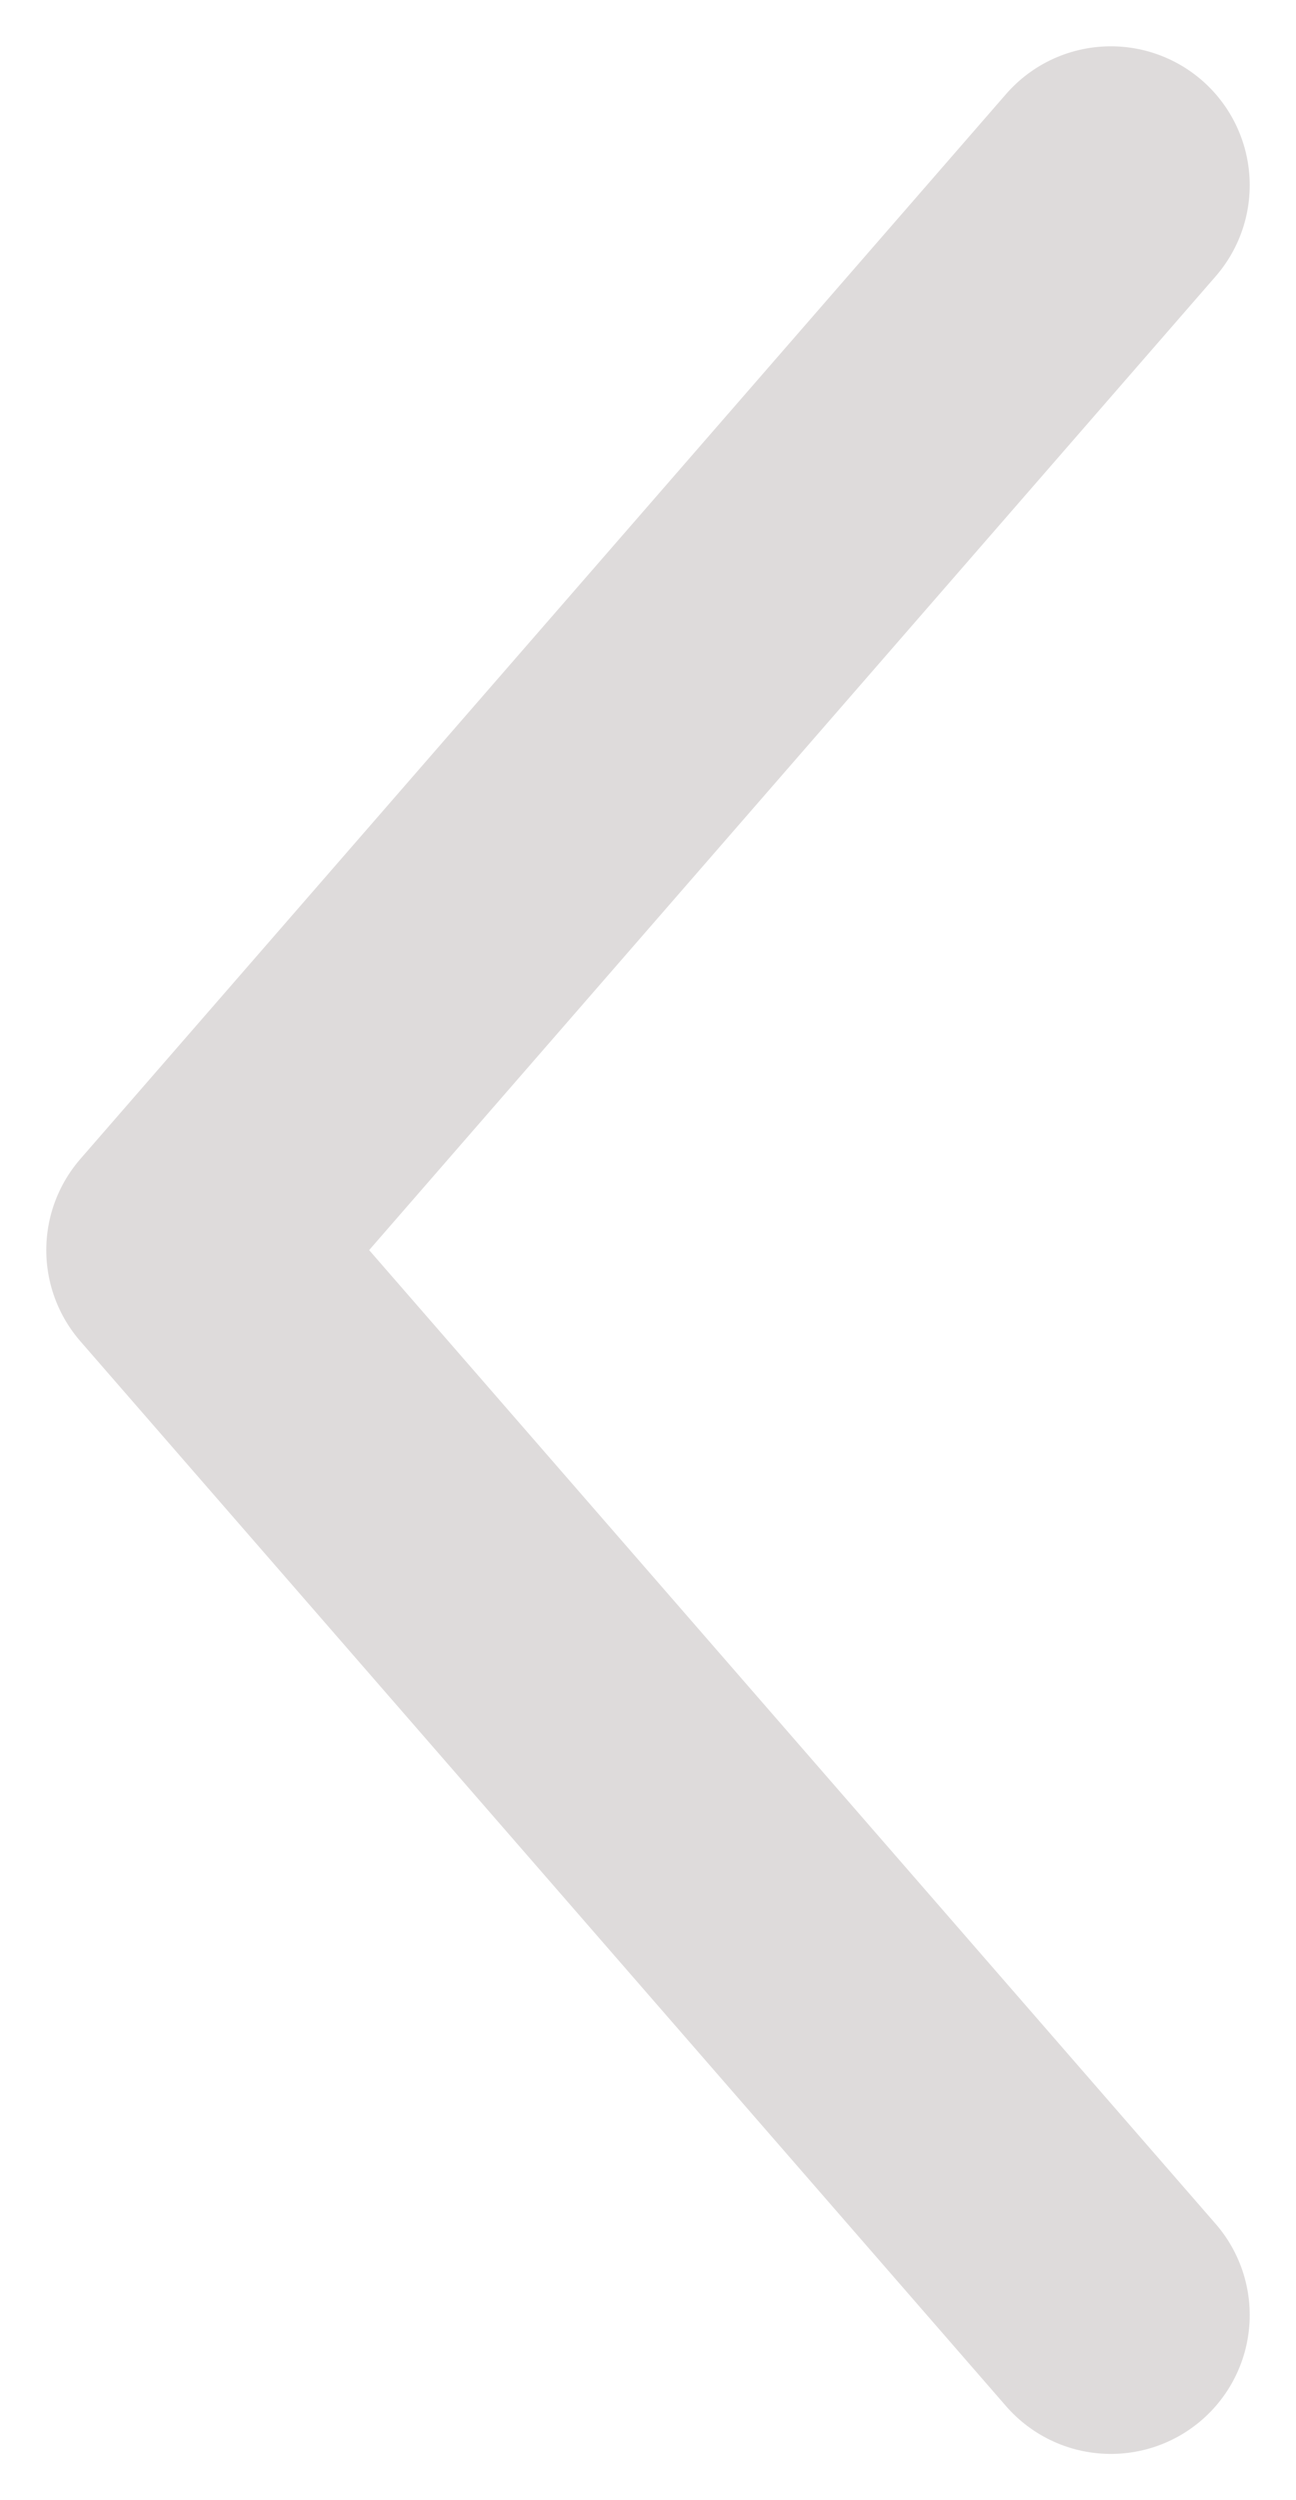 <svg width="14" height="27" viewBox="0 0 14 27" fill="none" xmlns="http://www.w3.org/2000/svg">
<path d="M12 2L2 13.5L12 25" stroke="#DEDBDB" stroke-width="3" stroke-linecap="round" stroke-linejoin="round"/>
</svg>
